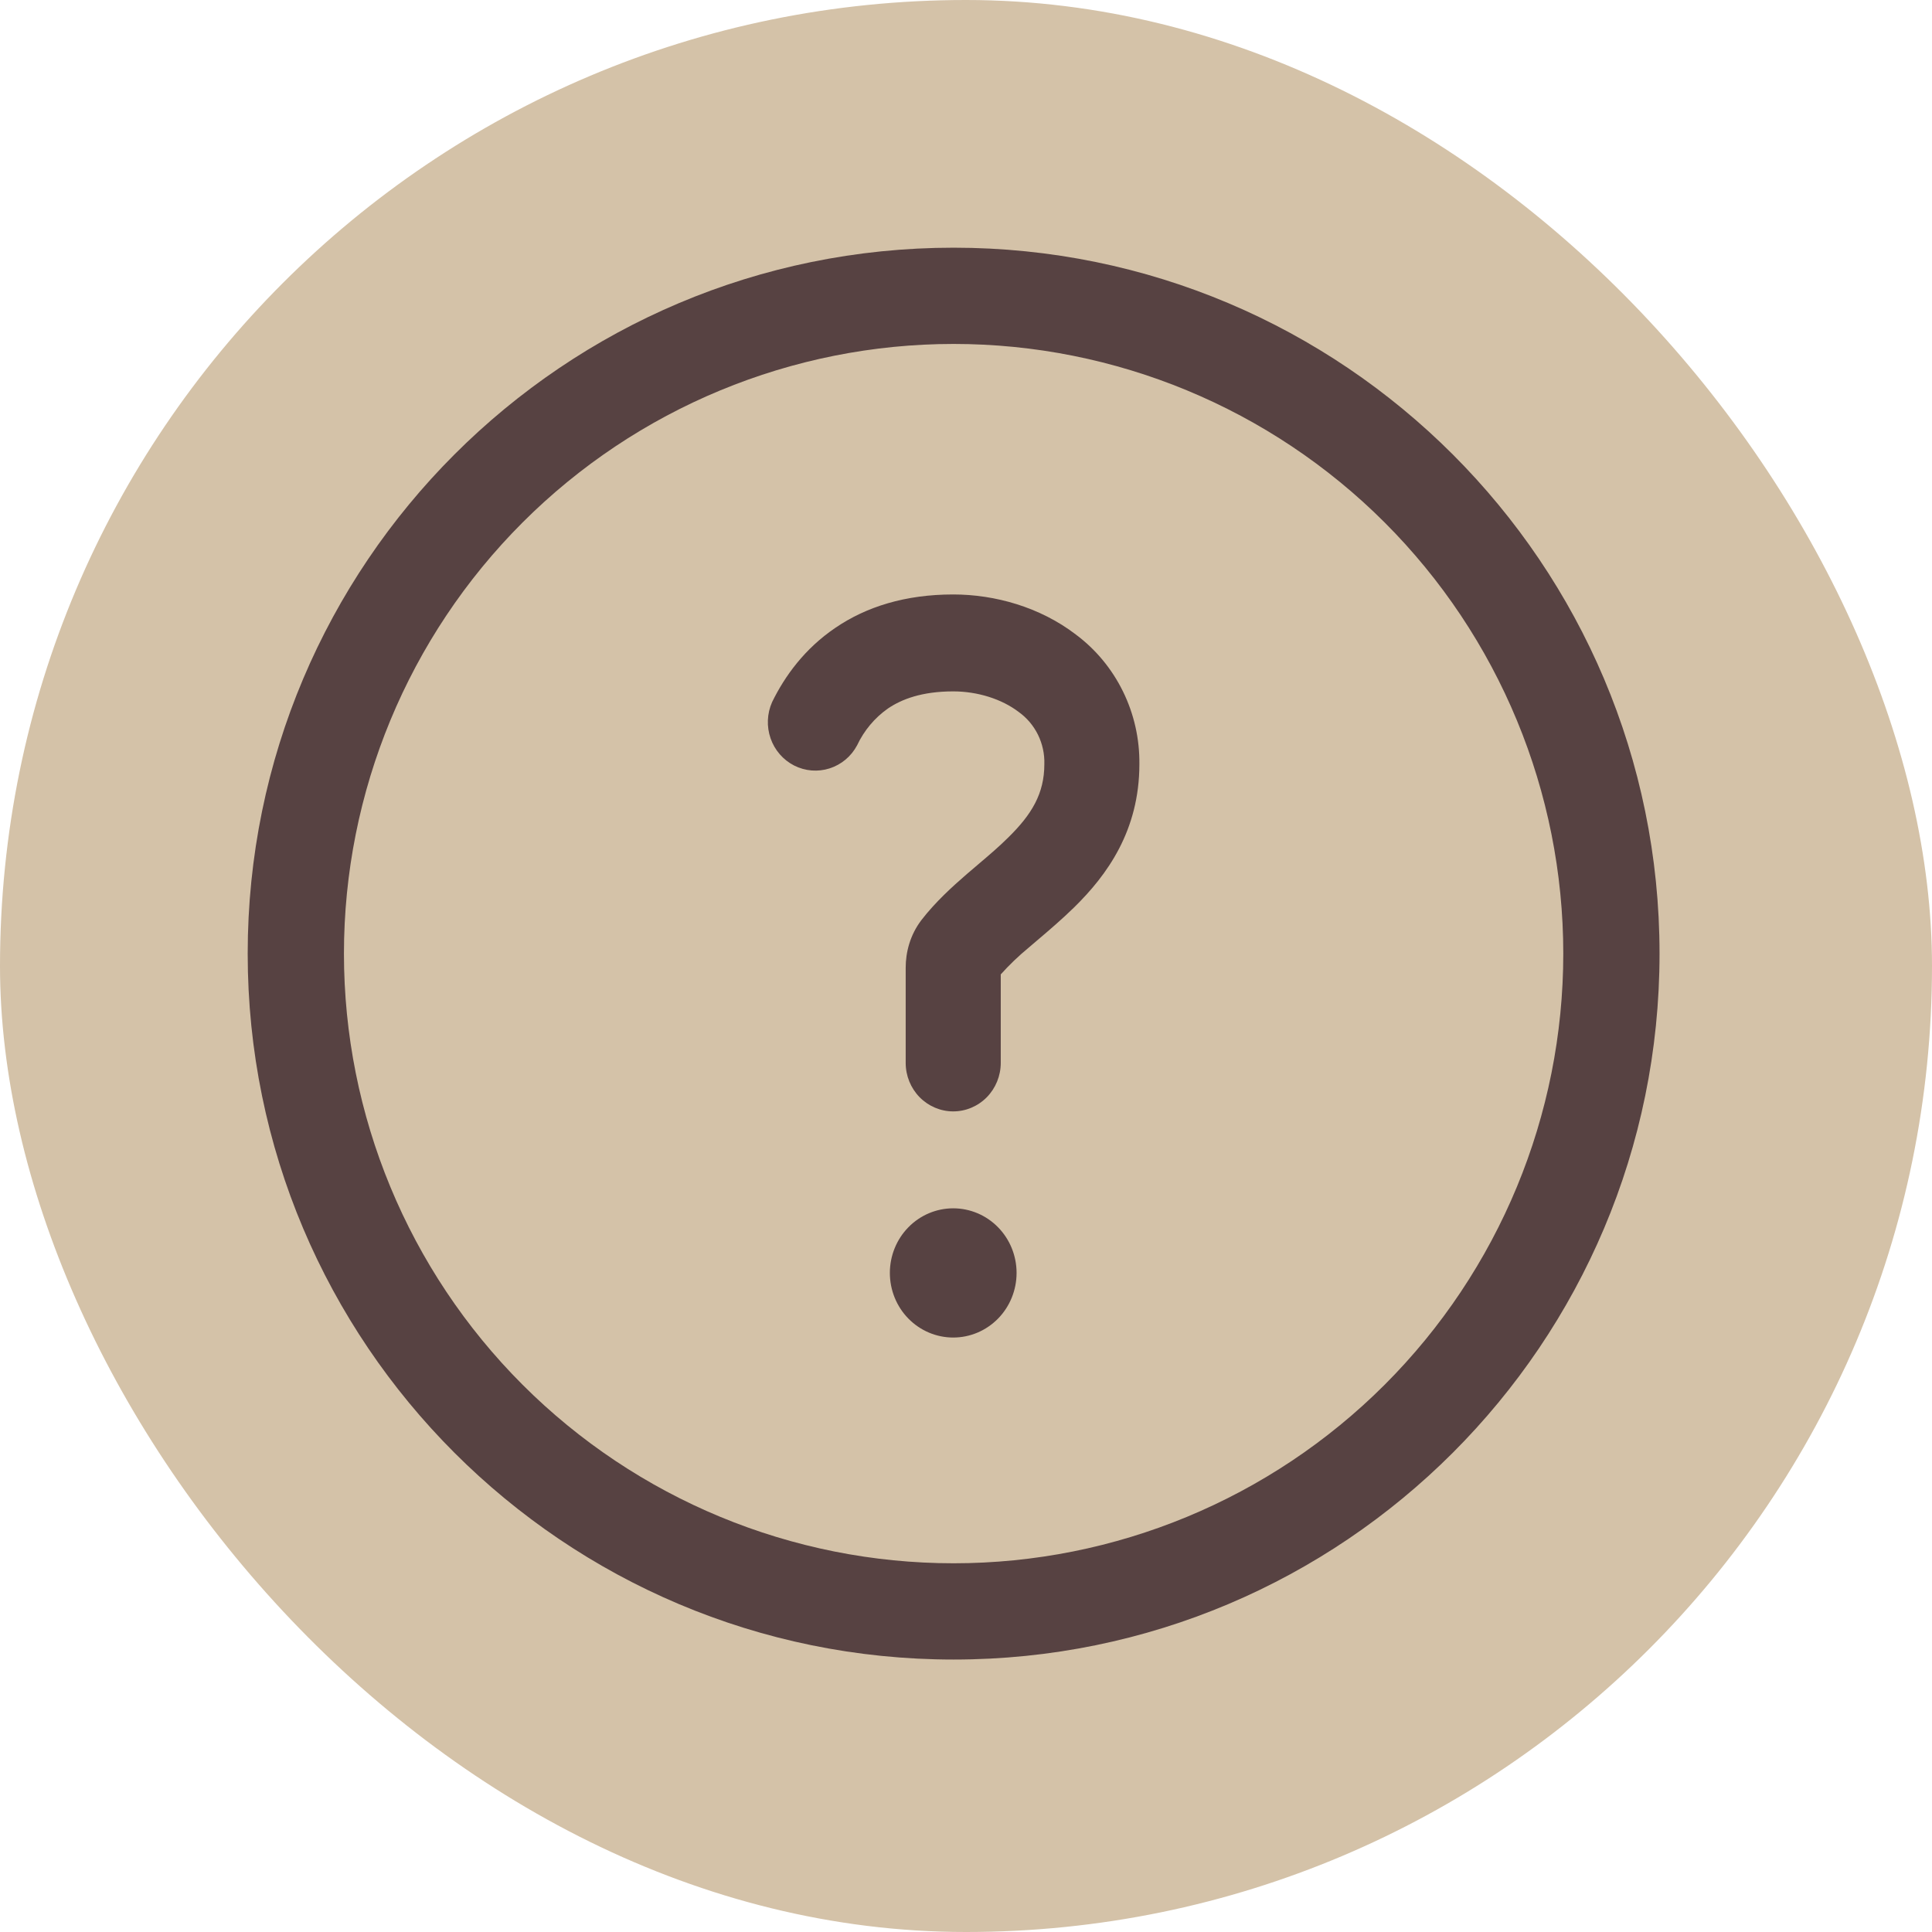 <svg xmlns="http://www.w3.org/2000/svg" width="78" height="78" viewBox="0 0 78 78" fill="none"><rect width="78" height="78" rx="39" fill="#D4C2A8"></rect><path d="M35.849 28.604C35.313 28.98 34.884 29.493 34.603 30.091C34.366 30.537 33.968 30.87 33.493 31.022C33.019 31.174 32.506 31.132 32.061 30.906C31.616 30.679 31.275 30.285 31.11 29.808C30.944 29.329 30.967 28.805 31.173 28.343C31.685 27.295 32.485 26.189 33.723 25.349C34.972 24.496 36.55 24 38.484 24C40.167 24 41.986 24.509 43.431 25.615C44.237 26.215 44.891 27.004 45.337 27.914C45.784 28.824 46.011 29.83 46 30.848C46 33.543 44.687 35.335 43.373 36.626C42.886 37.103 42.352 37.56 41.891 37.951L41.515 38.272C41.119 38.599 40.747 38.956 40.403 39.339V42.913C40.403 43.432 40.2 43.93 39.841 44.297C39.481 44.663 38.993 44.87 38.484 44.87C37.975 44.87 37.487 44.663 37.127 44.297C36.768 43.93 36.565 43.432 36.565 42.913V39.07C36.565 38.452 36.737 37.756 37.197 37.15C37.76 36.42 38.441 35.802 39.034 35.288L39.502 34.889L39.505 34.886C39.945 34.513 40.334 34.182 40.707 33.811C41.648 32.885 42.163 32.048 42.163 30.848C42.175 30.438 42.086 30.03 41.906 29.663C41.725 29.297 41.459 28.981 41.129 28.745C40.444 28.221 39.466 27.913 38.484 27.913C37.22 27.913 36.402 28.229 35.849 28.604ZM41.042 51.391C41.042 52.083 40.773 52.747 40.293 53.236C39.813 53.725 39.162 54 38.484 54C37.806 54 37.155 53.725 36.675 53.236C36.195 52.747 35.926 52.083 35.926 51.391C35.926 50.699 36.195 50.036 36.675 49.547C37.155 49.057 37.806 48.783 38.484 48.783C39.162 48.783 39.813 49.057 40.293 49.547C40.773 50.036 41.042 50.699 41.042 51.391Z" fill="#574242"></path><path d="M38.5 10C54.24 10 67 22.76 67 38.5C67 54.24 54.24 67 38.5 67C22.76 67 10 54.24 10 38.5C10 22.76 22.76 10 38.5 10ZM13.886 38.5C13.886 45.028 16.48 51.288 21.096 55.904C25.712 60.52 31.972 63.114 38.5 63.114C45.028 63.114 51.288 60.52 55.904 55.904C60.52 51.288 63.114 45.028 63.114 38.5C63.114 31.972 60.52 25.712 55.904 21.096C51.288 16.48 45.028 13.886 38.5 13.886C31.972 13.886 25.712 16.48 21.096 21.096C16.48 25.712 13.886 31.972 13.886 38.5Z" fill="#574242"></path></svg>